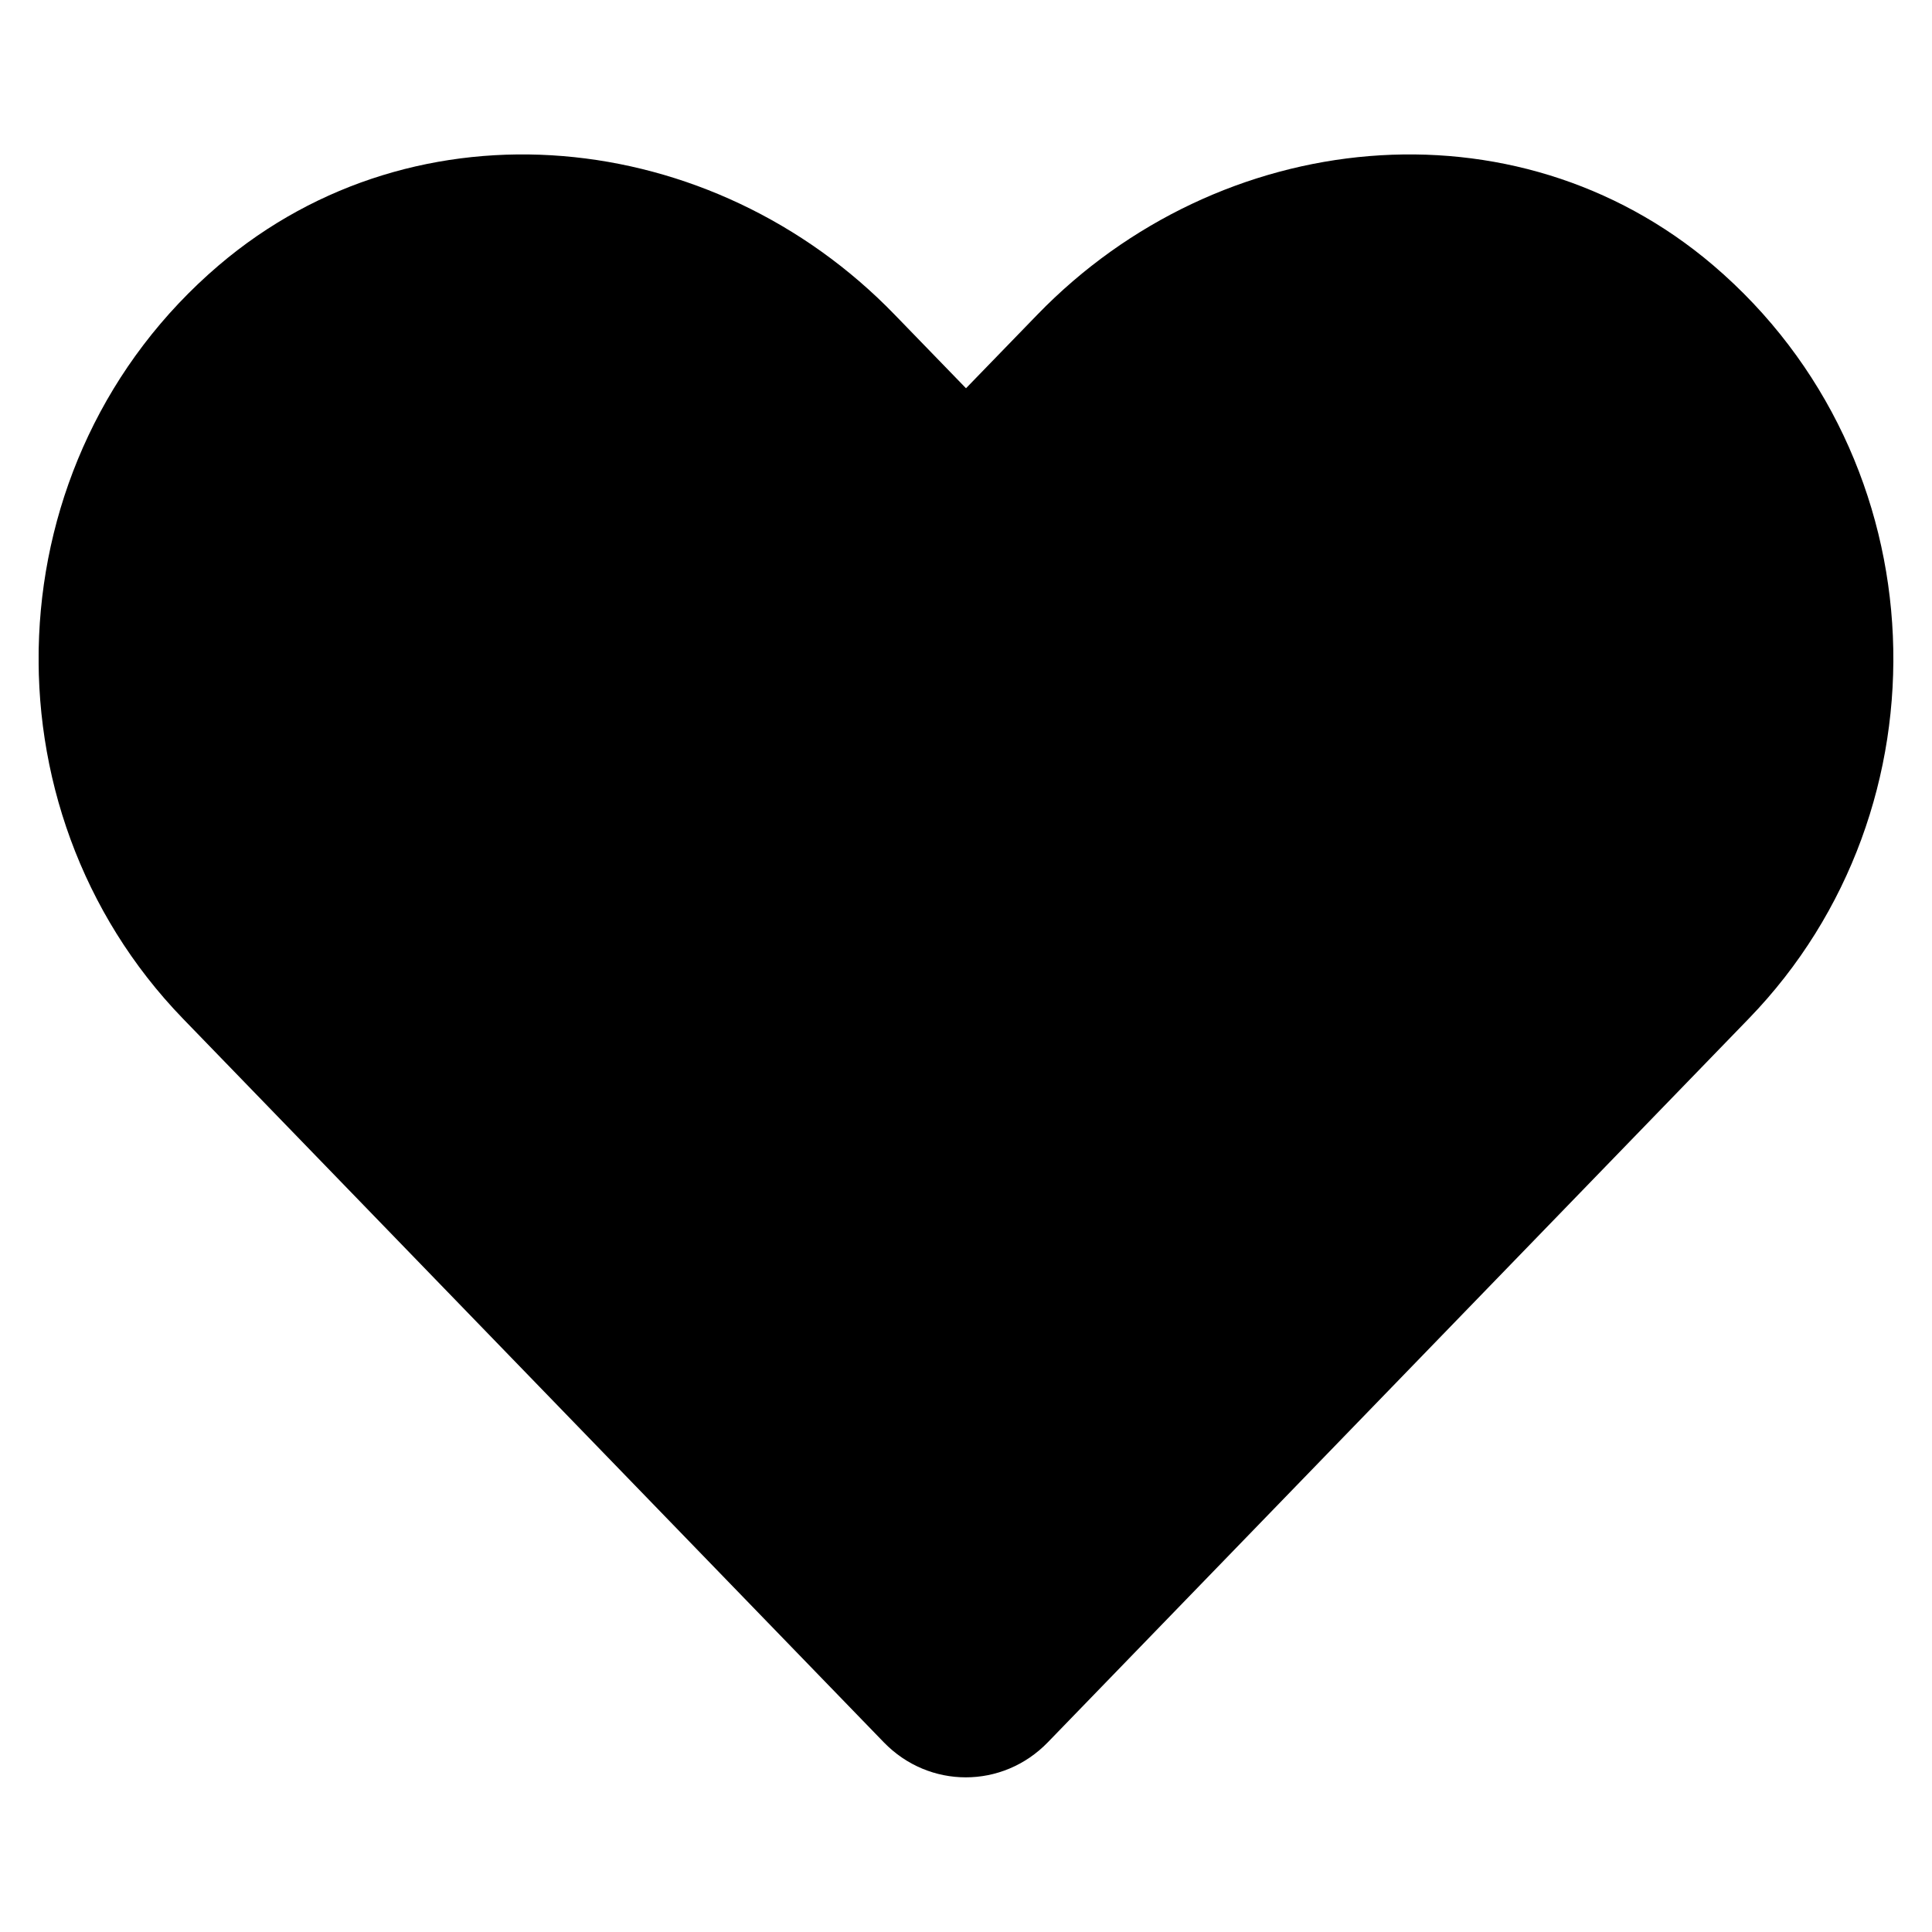 <svg width="25" height="25" viewBox="0 0 25 25" fill="none" xmlns="http://www.w3.org/2000/svg">
<g clip-path="url(#clip0_319_3916)">
<path d="M22.17 3.434C19.602 1.245 15.781 1.639 13.423 4.072L12.5 5.024L11.577 4.072C9.223 1.639 5.398 1.245 2.83 3.434C-0.114 5.947 -0.269 10.456 2.366 13.18L11.436 22.545C12.022 23.15 12.973 23.15 13.559 22.545L22.63 13.18C25.269 10.456 25.114 5.947 22.17 3.434Z" fill="black"/>
</g>
<defs>
<clipPath id="clip0_319_3916">
<rect width="24" height="24" fill="white" transform="translate(0.5 0.5)"/>
</clipPath>
</defs>
</svg>

